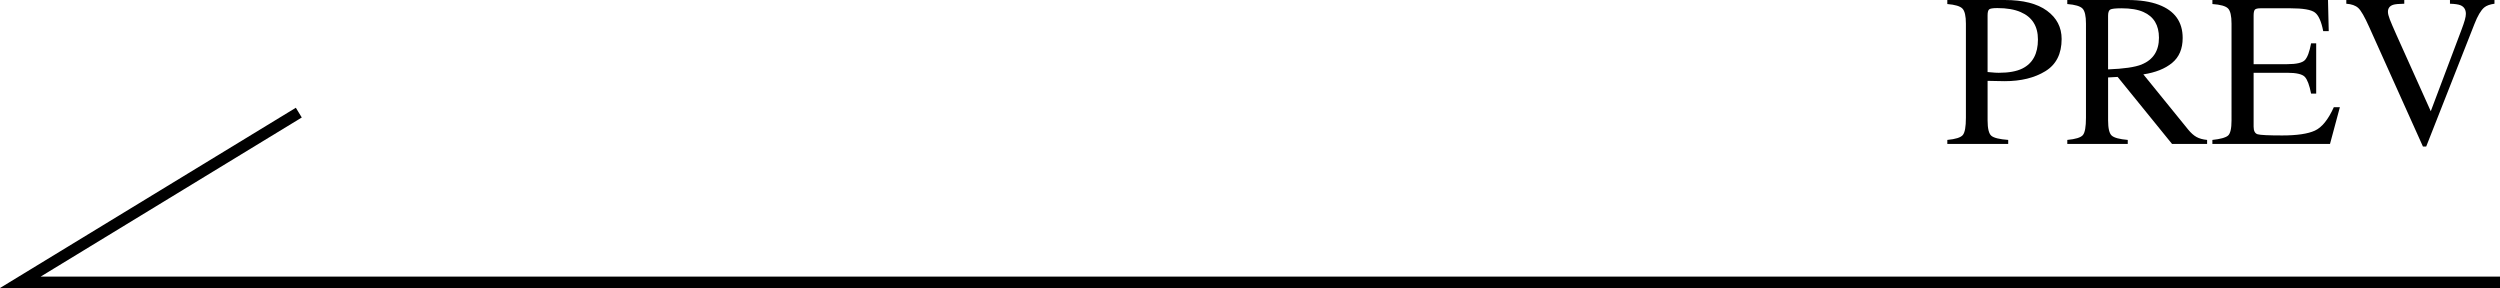 <?xml version="1.0" encoding="UTF-8"?><svg id="b" xmlns="http://www.w3.org/2000/svg" width="229.791" height="26.473" viewBox="0 0 229.791 26.473"><defs><style>.d{fill:none;stroke:#000;stroke-miterlimit:10;stroke-width:1.049px;}</style></defs><g id="c"><polyline class="d" points="229.791 25.948 1.869 25.948 27.465 10.352"/><path d="m178.99,12.861c.762-.071,1.237-.222,1.426-.452s.283-.757.283-1.579V2.168c0-.697-.106-1.156-.317-1.377-.211-.221-.675-.361-1.392-.42v-.371h5.273c1.693,0,2.988.329,3.887.986.898.658,1.348,1.523,1.348,2.598,0,1.361-.498,2.347-1.494,2.959-.996.612-2.243.918-3.74.918-.215,0-.49-.005-.825-.015s-.584-.015-.747-.015v3.633c0,.751.116,1.224.347,1.418.231.194.747.32,1.548.379v.371h-5.596v-.371Zm6.748-11.748c-.566-.247-1.283-.371-2.148-.371-.41,0-.663.041-.757.122-.094.082-.142.262-.142.542v5.215c.358.033.592.052.703.059.111.007.218.01.322.01.918,0,1.641-.13,2.168-.391.957-.475,1.436-1.364,1.436-2.666,0-1.224-.527-2.064-1.582-2.52Z"/><path d="m190.016,12.861c.768-.071,1.247-.22,1.436-.447s.283-.755.283-1.584V2.168c0-.703-.106-1.164-.317-1.382-.211-.218-.679-.356-1.401-.415v-.371h5.537c1.152,0,2.113.146,2.881.439,1.458.552,2.188,1.57,2.188,3.052,0,.995-.324,1.758-.972,2.292s-1.528.884-2.642,1.053l4.121,5.076c.254.31.508.536.762.678.254.142.58.232.977.271v.371h-3.221l-5.002-6.162-.878.049v3.942c0,.74.112,1.208.337,1.406s.714.329,1.47.394v.371h-5.557v-.371Zm6.836-6.934c1.061-.435,1.592-1.254,1.592-2.456,0-1.157-.475-1.946-1.426-2.368-.508-.228-1.182-.341-2.021-.341-.566,0-.913.041-1.04.122-.127.081-.19.271-.19.57v4.923c1.439-.052,2.467-.202,3.086-.449Z"/><path d="m203.356,12.861c.736-.078,1.212-.209,1.431-.393s.327-.652.327-1.404V2.168c0-.709-.107-1.173-.322-1.392-.215-.218-.693-.353-1.436-.405v-.371h10.625l.068,2.861h-.508c-.169-.881-.423-1.452-.762-1.711-.338-.259-1.094-.389-2.266-.389h-2.723c-.294,0-.475.047-.543.142-.069.094-.103.272-.103.532v4.463h3.086c.853,0,1.396-.126,1.631-.379s.423-.764.566-1.535h.469v4.619h-.469c-.15-.775-.342-1.287-.576-1.538-.234-.25-.775-.376-1.621-.376h-3.086v4.951c0,.397.125.632.376.703.251.072,1.002.107,2.254.107,1.356,0,2.357-.148,3.002-.444.646-.296,1.226-1.014,1.74-2.153h.557l-.908,3.379h-10.811v-.371Z"/><path d="m220.992,0v.342c-.5.007-.841.04-1.023.099-.319.106-.479.321-.479.645,0,.165.057.397.171.694.114.297.326.792.636,1.482l3.131,6.963,2.842-7.537c.125-.333.221-.616.286-.847s.098-.42.098-.566c0-.39-.166-.655-.497-.794-.195-.079-.517-.126-.965-.139v-.342h4.091v.342c-.423.059-.736.173-.938.342-.306.254-.609.765-.908,1.533l-4.429,11.25h-.301l-4.943-10.993c-.417-.932-.75-1.512-1.001-1.741-.25-.228-.617-.358-1.099-.391v-.342h5.328Z"/></g></svg>